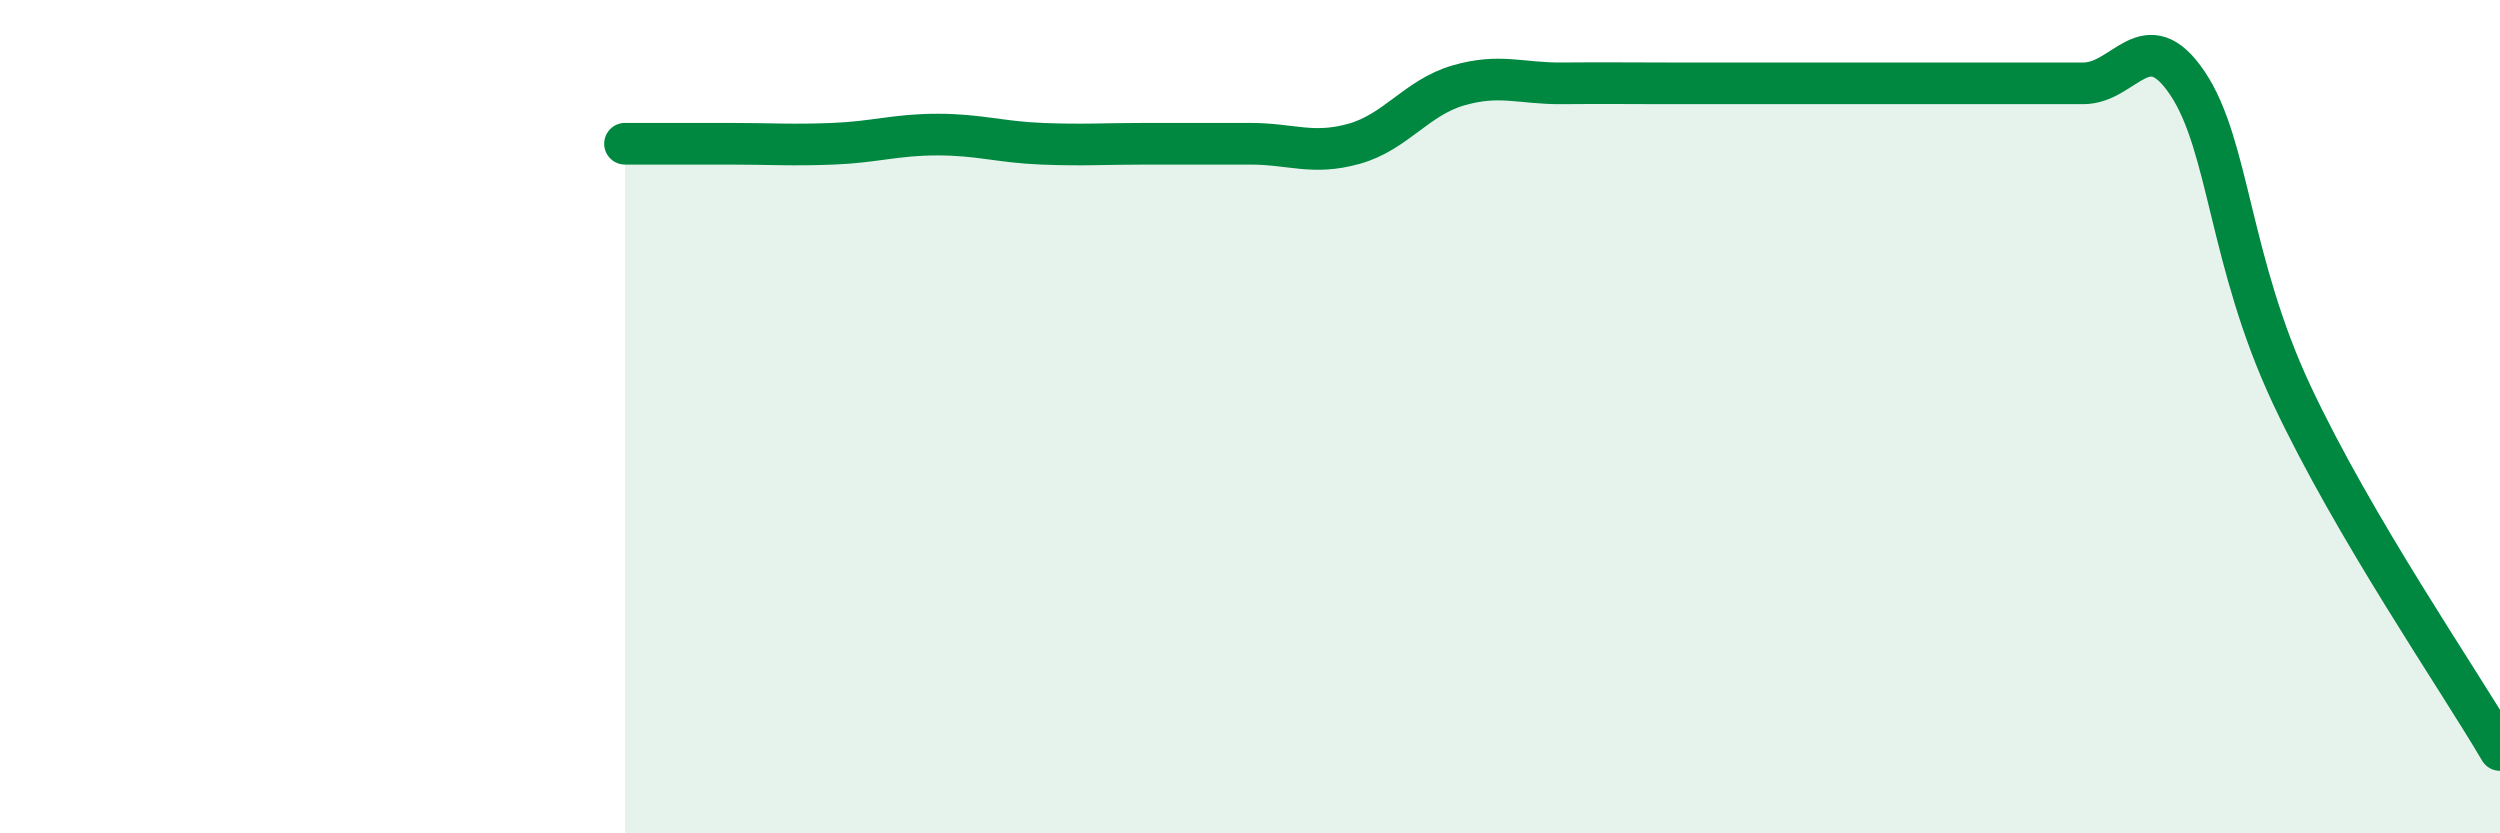 
    <svg width="60" height="20" viewBox="0 0 60 20" xmlns="http://www.w3.org/2000/svg">
      <path
        d="M 15,3.45 C 15.5,3.45 16.5,3.45 17.5,3.45 C 18.5,3.45 19,3.49 20,3.45 C 21,3.41 21.5,3.23 22.5,3.23 C 23.5,3.23 24,3.41 25,3.45 C 26,3.49 26.5,3.45 27.5,3.45 C 28.5,3.45 29,3.45 30,3.45 C 31,3.45 31.5,3.73 32.5,3.45 C 33.5,3.17 34,2.34 35,2.05 C 36,1.76 36.5,2.01 37.5,2 C 38.5,1.99 39,2 40,2 C 41,2 41.5,2 42.5,2 C 43.5,2 44,2 45,2 C 46,2 46.5,2 47.5,2 C 48.5,2 49,2 50,2 C 51,2 51.5,0.51 52.5,2 C 53.5,3.49 53.5,6.27 55,9.47 C 56.5,12.67 59,16.29 60,18L60 20L15 20Z"
        fill="#008740"
        opacity="0.1"
        stroke-linecap="round"
        stroke-linejoin="round"
      />
      <path
        d="M 15,3.45 C 15.5,3.45 16.5,3.45 17.5,3.45 C 18.5,3.45 19,3.49 20,3.45 C 21,3.41 21.5,3.23 22.5,3.23 C 23.5,3.23 24,3.41 25,3.45 C 26,3.49 26.5,3.45 27.5,3.45 C 28.5,3.45 29,3.45 30,3.45 C 31,3.45 31.5,3.73 32.5,3.45 C 33.5,3.17 34,2.34 35,2.05 C 36,1.76 36.5,2.01 37.5,2 C 38.5,1.99 39,2 40,2 C 41,2 41.5,2 42.5,2 C 43.5,2 44,2 45,2 C 46,2 46.5,2 47.5,2 C 48.5,2 49,2 50,2 C 51,2 51.5,0.51 52.5,2 C 53.5,3.49 53.5,6.27 55,9.47 C 56.5,12.67 59,16.29 60,18"
        stroke="#008740"
        stroke-width="1"
        fill="none"
        stroke-linecap="round"
        stroke-linejoin="round"
      />
    </svg>
  